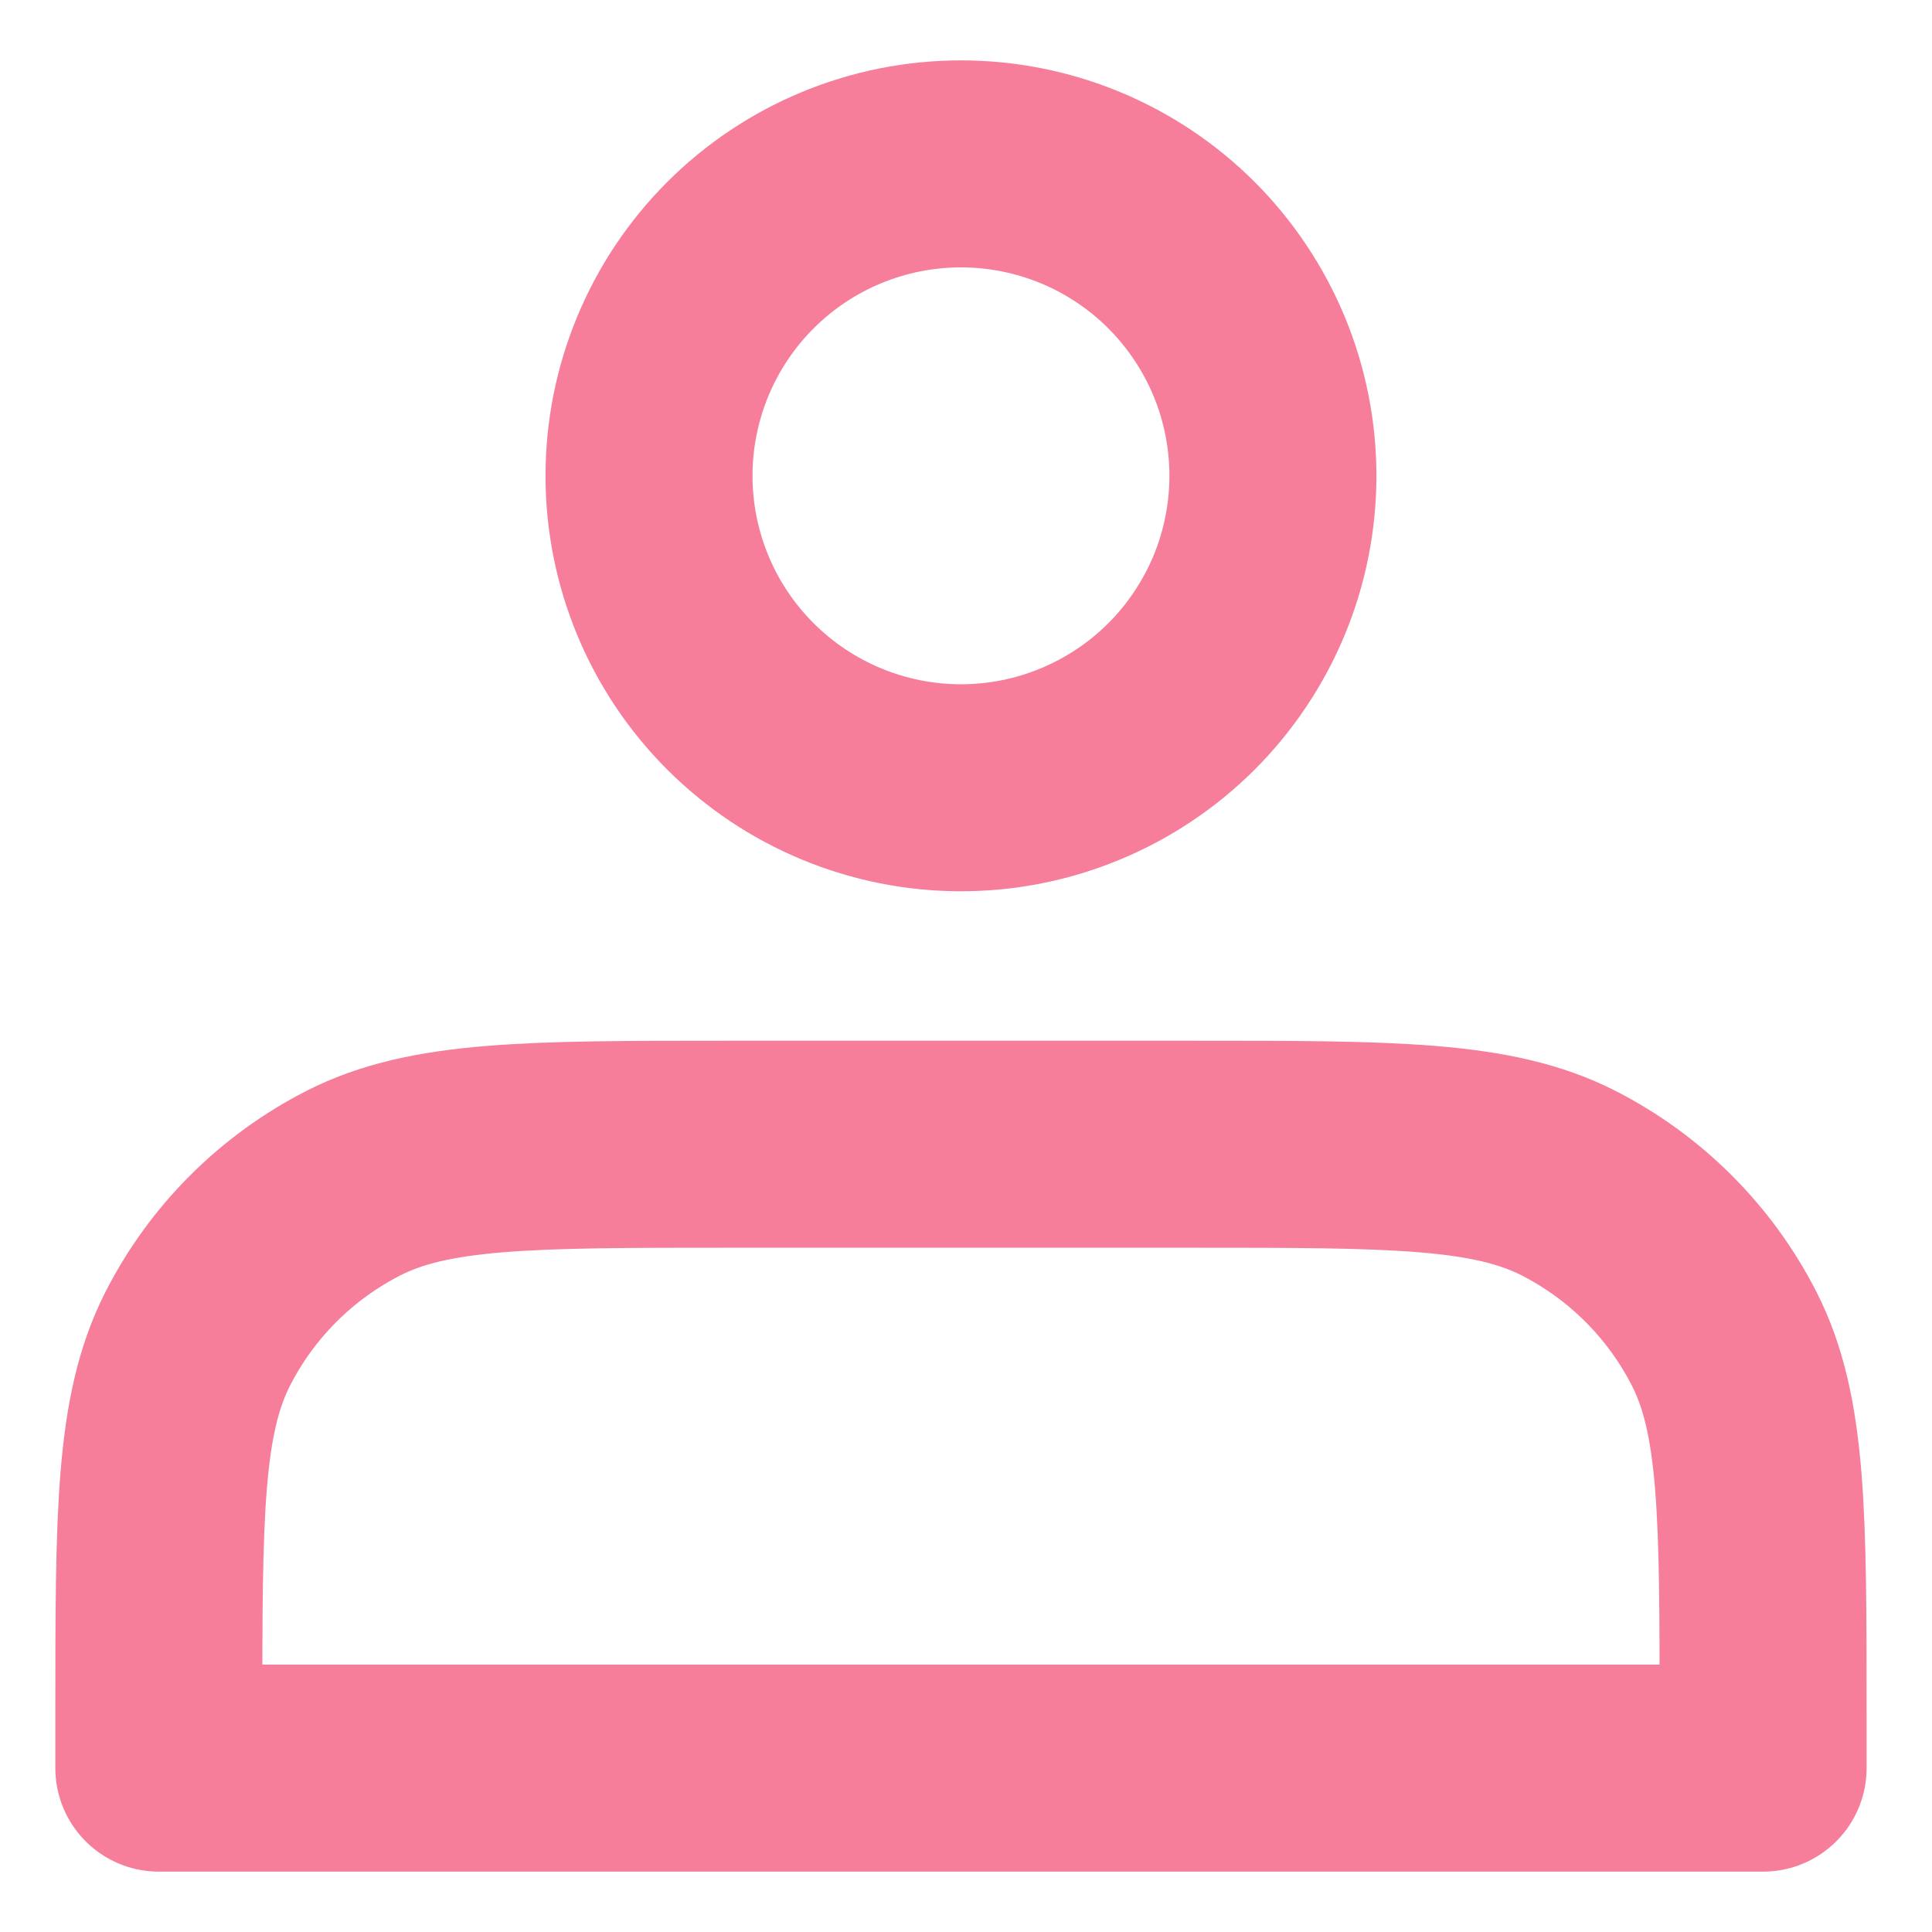 <svg width="28" height="28" viewBox="0 0 28 28" fill="none" xmlns="http://www.w3.org/2000/svg">
<path d="M13.927 11.417C14.521 11.417 15.108 11.3 15.657 11.072C16.205 10.845 16.704 10.512 17.124 10.092C17.543 9.673 17.876 9.174 18.104 8.626C18.331 8.077 18.448 7.49 18.448 6.896C18.448 6.302 18.331 5.714 18.104 5.166C17.876 4.617 17.543 4.119 17.124 3.699C16.704 3.279 16.205 2.946 15.657 2.719C15.108 2.492 14.521 2.375 13.927 2.375C12.728 2.375 11.578 2.851 10.73 3.699C9.882 4.547 9.406 5.697 9.406 6.896C9.406 8.095 9.882 9.245 10.73 10.092C11.578 10.94 12.728 11.417 13.927 11.417ZM2.302 24.85V25.625H25.552V24.85C25.552 21.957 25.552 20.51 24.989 19.404C24.493 18.432 23.703 17.642 22.731 17.146C21.625 16.583 20.178 16.583 17.285 16.583H10.569C7.675 16.583 6.229 16.583 5.123 17.146C4.151 17.642 3.36 18.432 2.865 19.404C2.302 20.51 2.302 21.957 2.302 24.85Z" stroke="#F67E9A" stroke-width="3" stroke-linecap="round" stroke-linejoin="round"/>
</svg>
